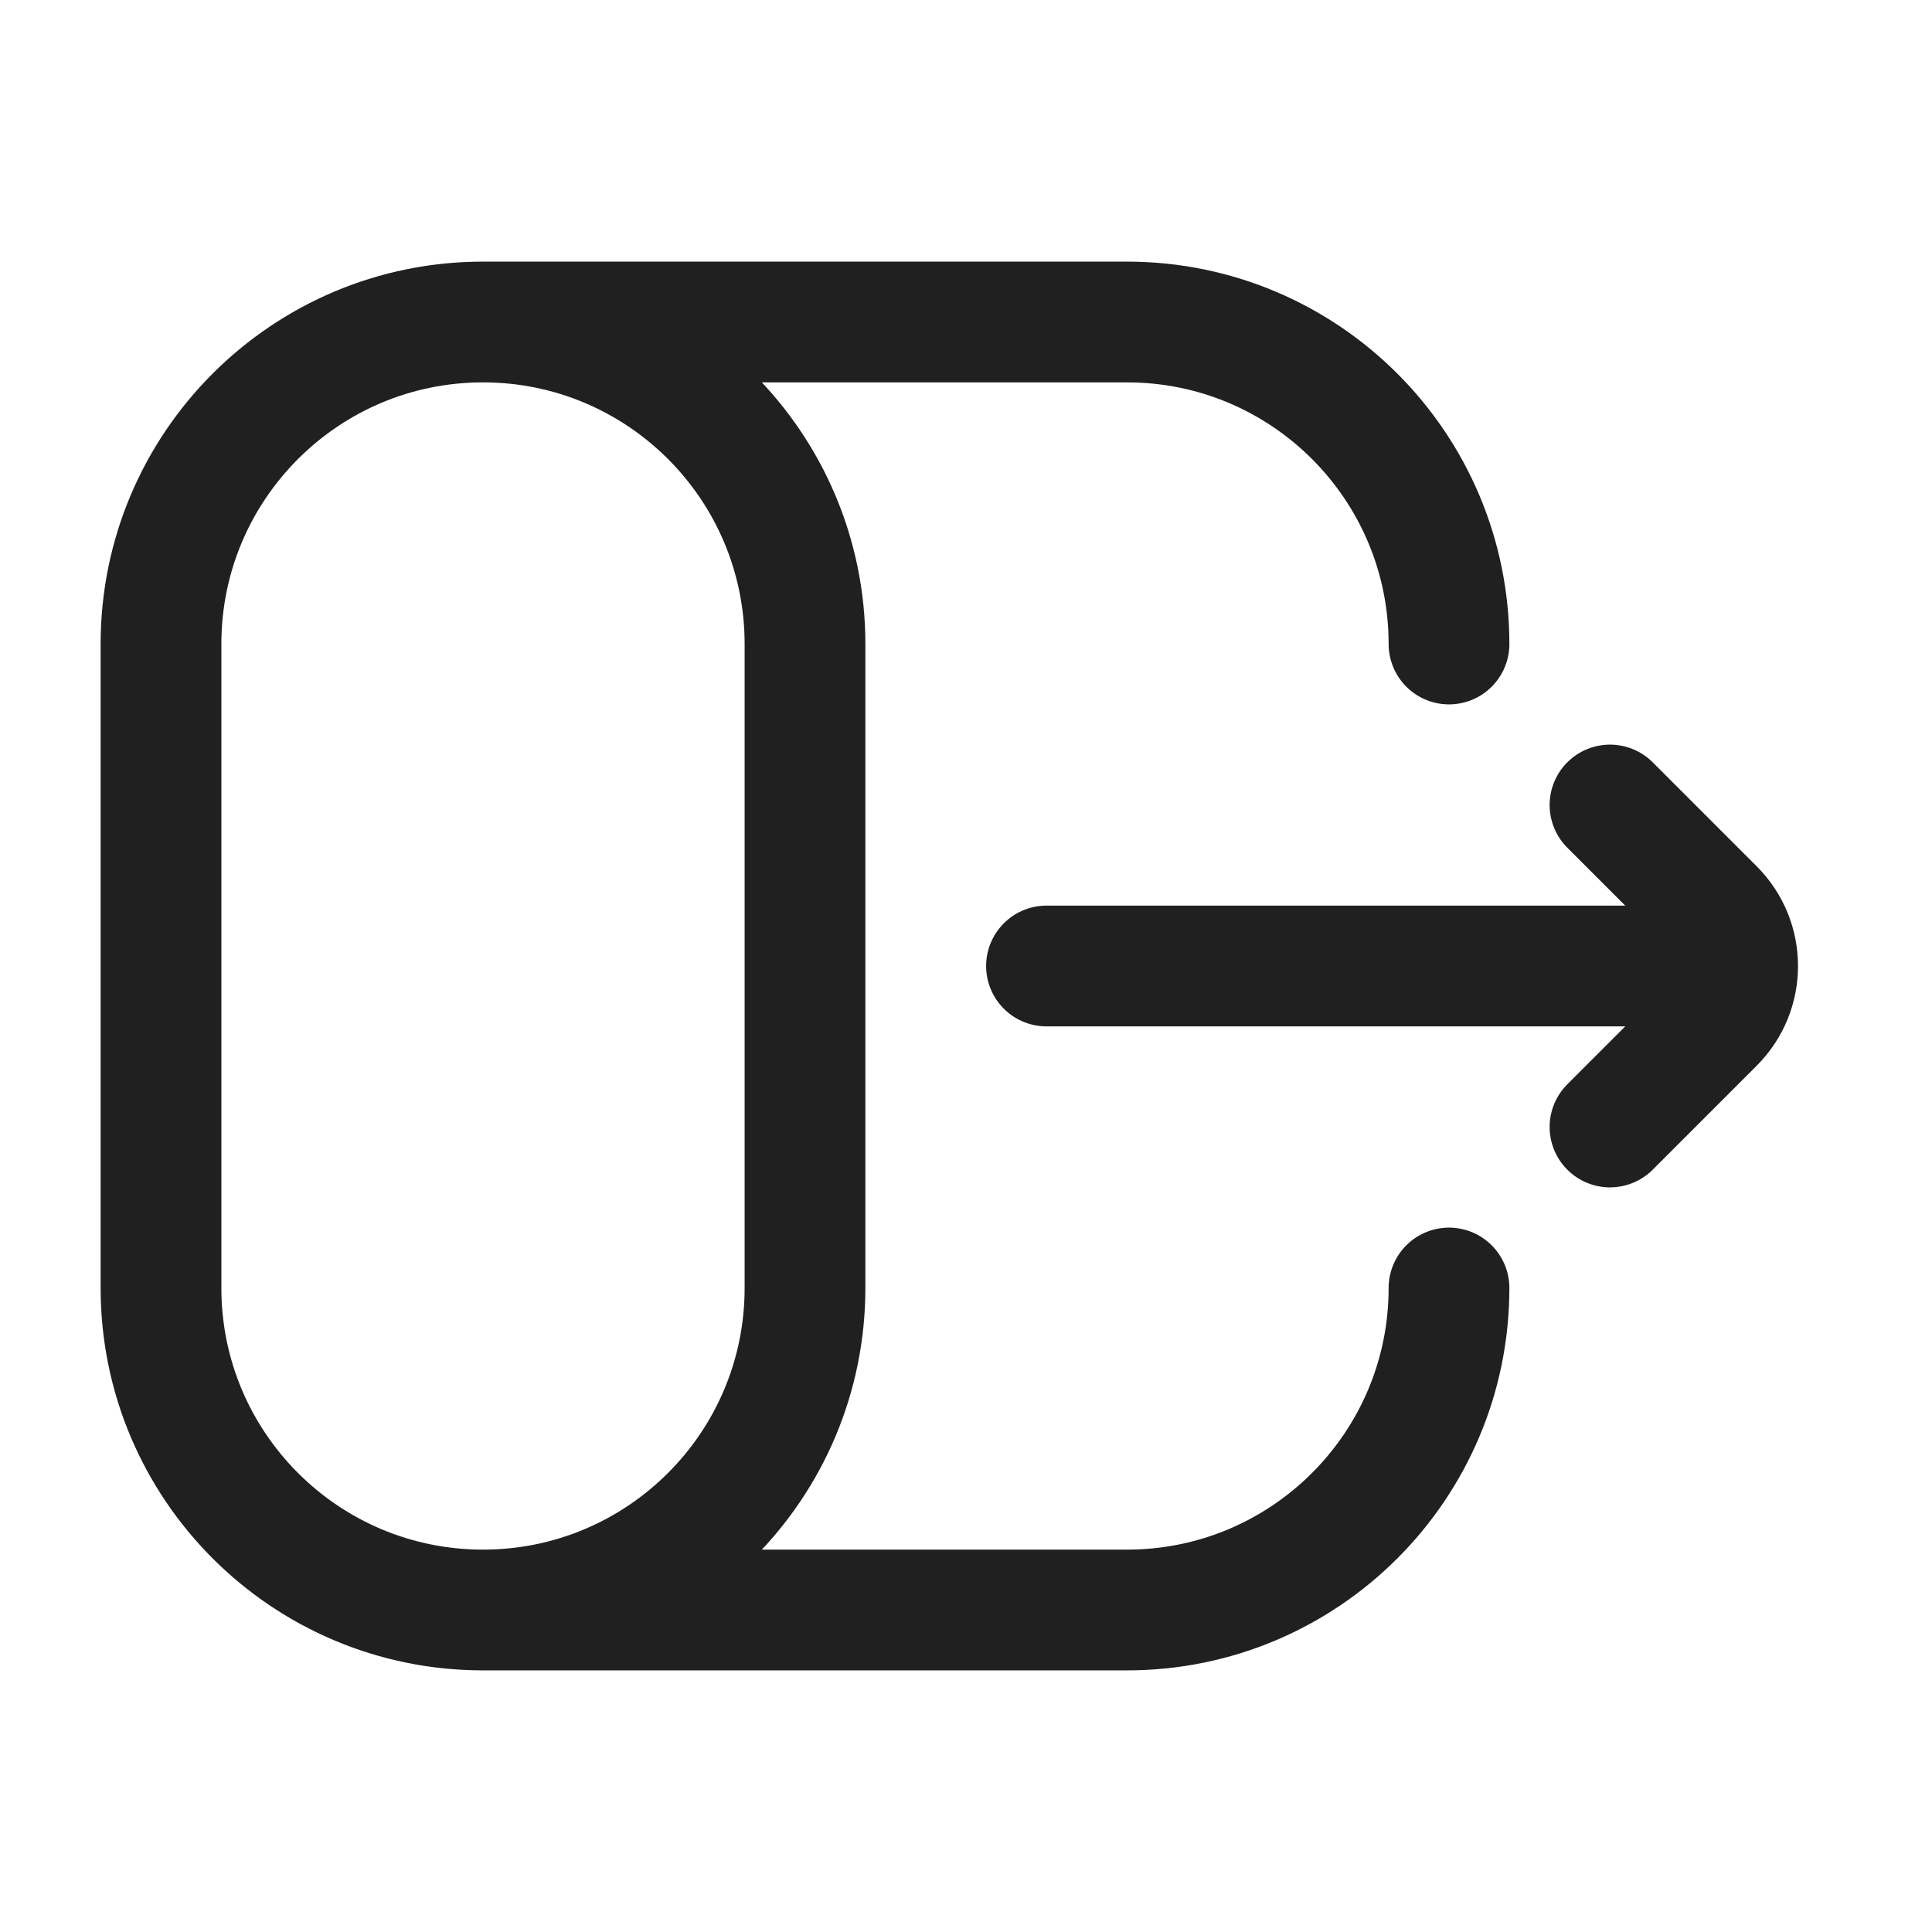 <svg width="24" height="24" viewBox="0 0 24 24" fill="none" xmlns="http://www.w3.org/2000/svg">
<path d="M20 14L21.293 12.707C21.683 12.317 21.683 11.683 21.293 11.293L20 10" stroke="#202020" stroke-width="1.5" stroke-linecap="round" stroke-linejoin="round"/>
<path d="M21 12H13M6 20C3.791 20 2 18.209 2 16V8C2 5.791 3.791 4 6 4M6 20C8.209 20 10 18.209 10 16V8C10 5.791 8.209 4 6 4M6 20H14C16.209 20 18 18.209 18 16M6 4H14C16.209 4 18 5.791 18 8" stroke="#202020" stroke-width="1.5" stroke-linecap="round"/>
</svg>
